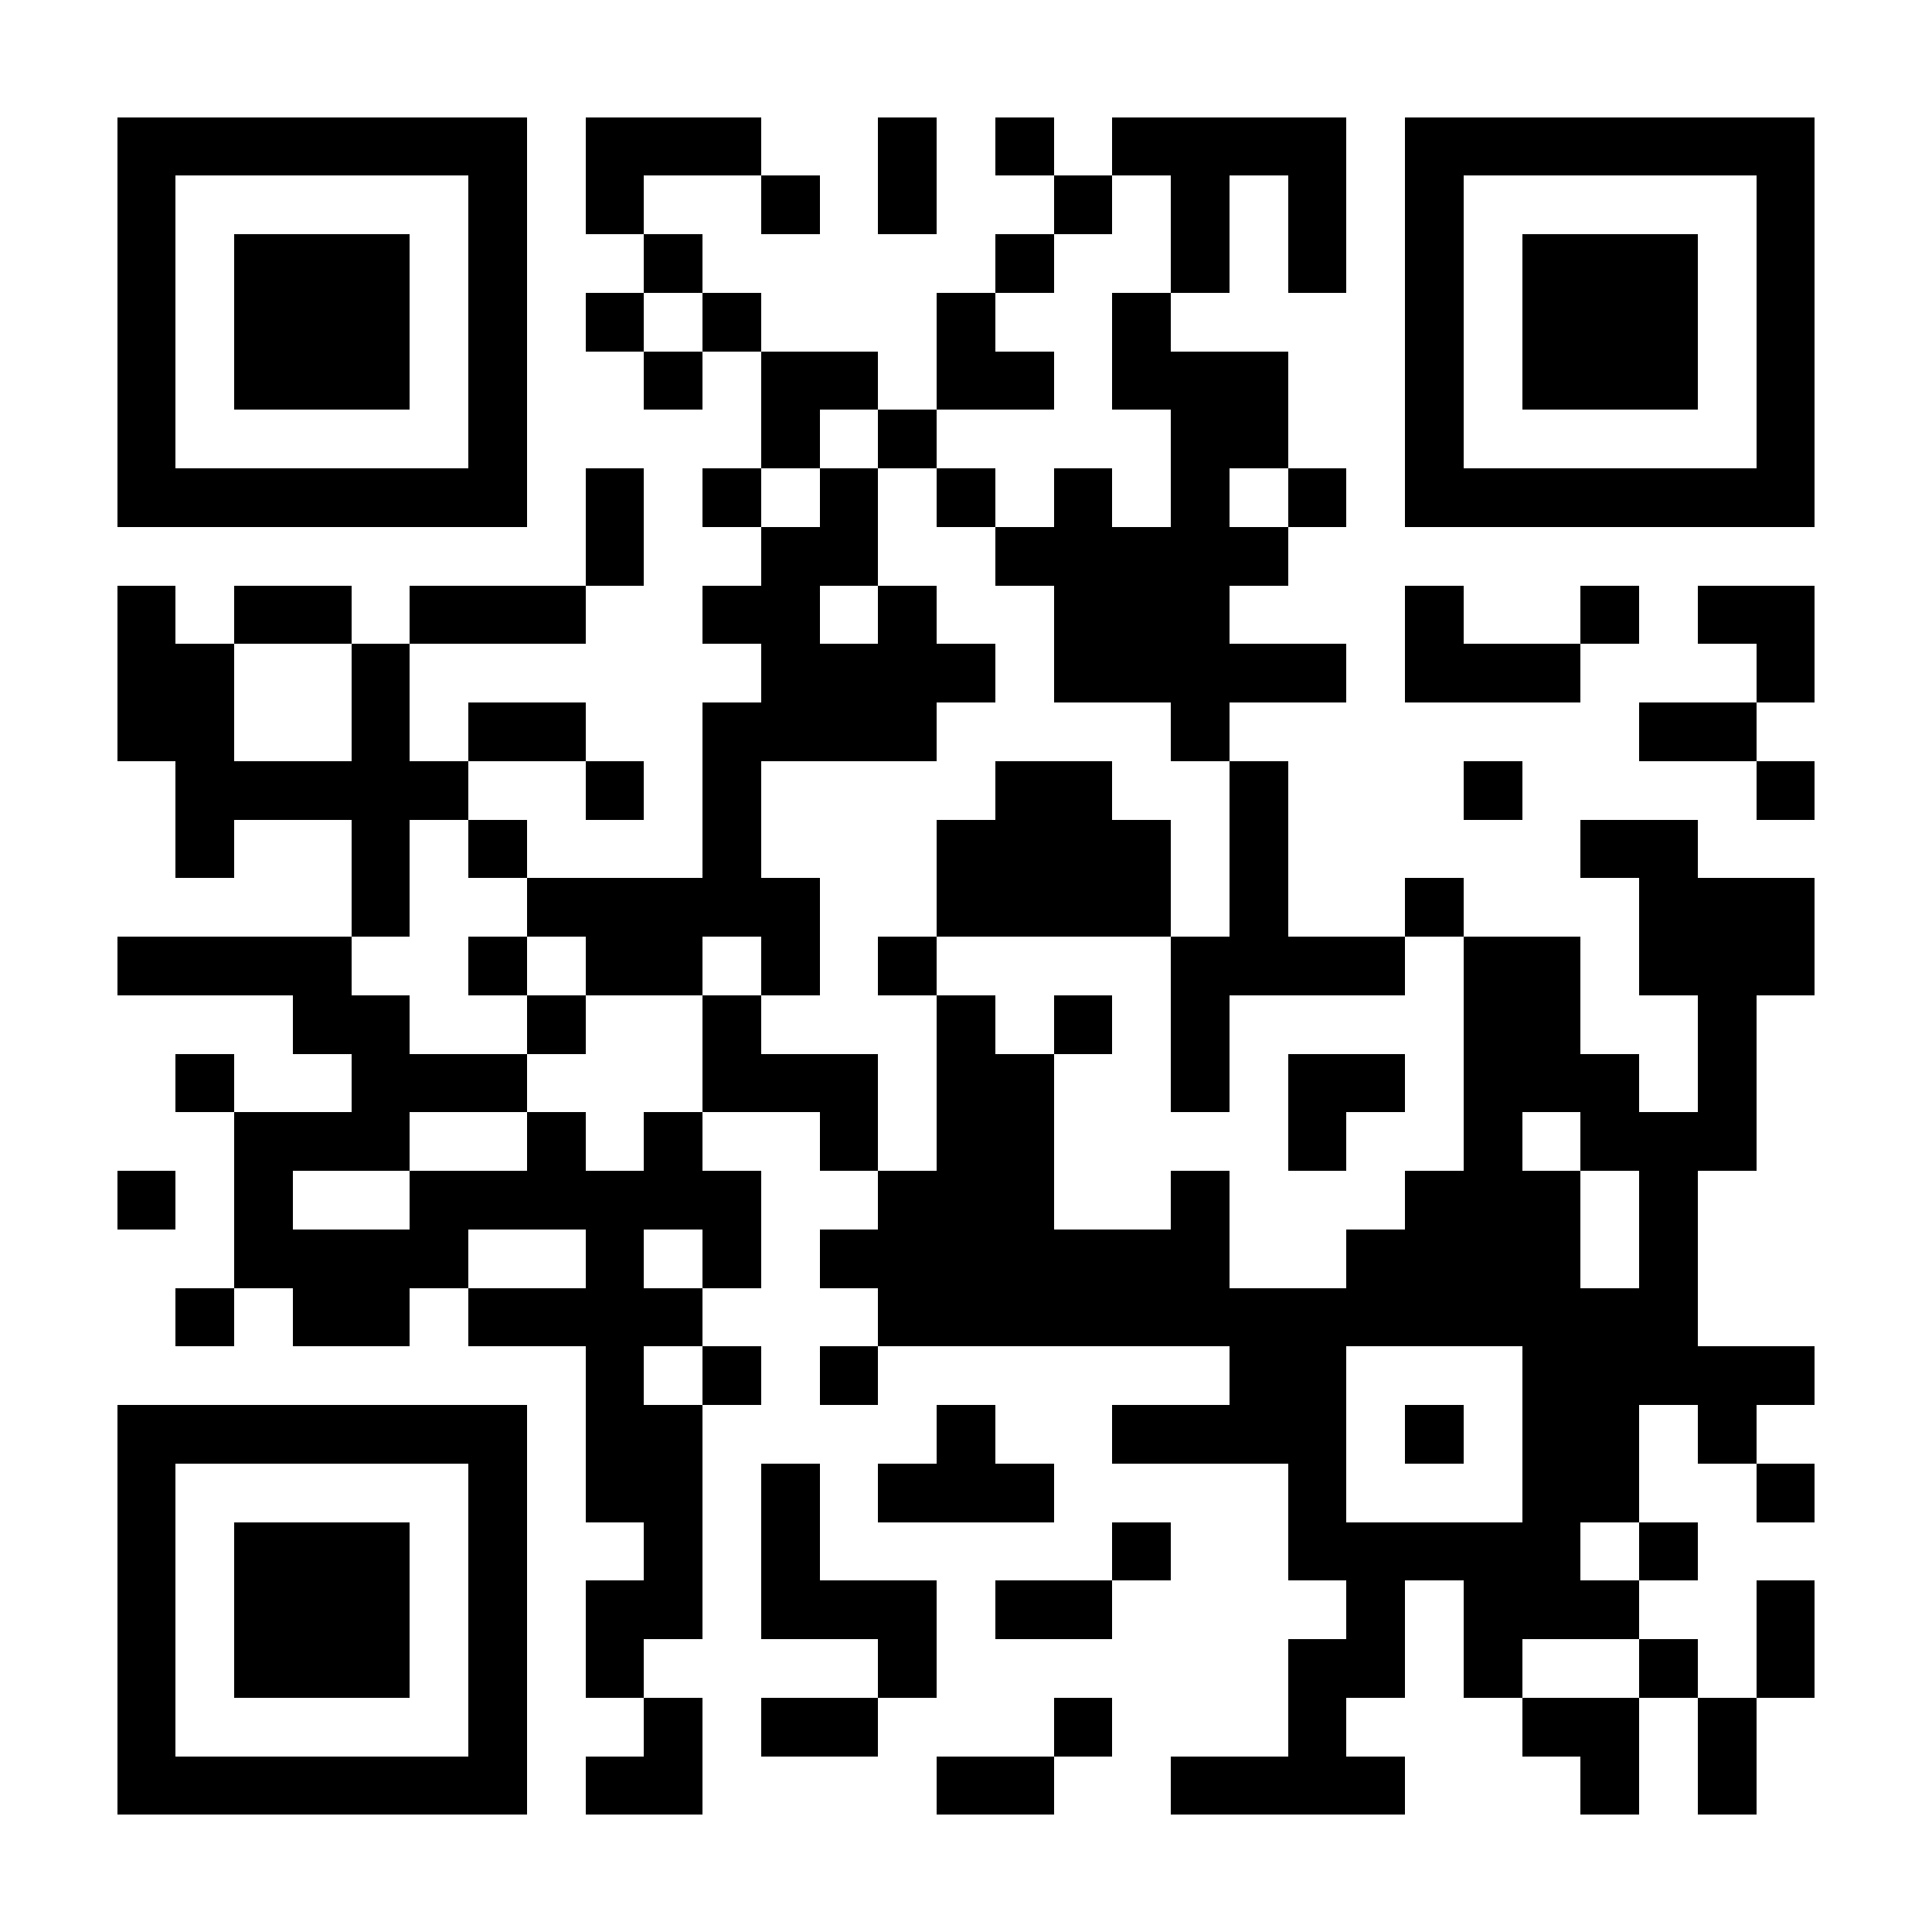 <?xml version="1.0" encoding="UTF-8"?>
<!DOCTYPE svg PUBLIC '-//W3C//DTD SVG 1.0//EN'
          'http://www.w3.org/TR/2001/REC-SVG-20010904/DTD/svg10.dtd'>
<svg fill="#fff" height="33" shape-rendering="crispEdges" style="fill: #fff;" viewBox="0 0 33 33" width="33" xmlns="http://www.w3.org/2000/svg" xmlns:xlink="http://www.w3.org/1999/xlink"
><path d="M0 0h33v33H0z"
  /><path d="M2 2.5h7m1 0h3m2 0h1m1 0h1m1 0h4m1 0h7M2 3.5h1m5 0h1m1 0h1m2 0h1m1 0h1m2 0h1m1 0h1m1 0h1m1 0h1m5 0h1M2 4.5h1m1 0h3m1 0h1m2 0h1m5 0h1m2 0h1m1 0h1m1 0h1m1 0h3m1 0h1M2 5.5h1m1 0h3m1 0h1m1 0h1m1 0h1m3 0h1m2 0h1m4 0h1m1 0h3m1 0h1M2 6.5h1m1 0h3m1 0h1m2 0h1m1 0h2m1 0h2m1 0h3m2 0h1m1 0h3m1 0h1M2 7.5h1m5 0h1m4 0h1m1 0h1m4 0h2m2 0h1m5 0h1M2 8.5h7m1 0h1m1 0h1m1 0h1m1 0h1m1 0h1m1 0h1m1 0h1m1 0h7M10 9.5h1m2 0h2m2 0h5M2 10.5h1m1 0h2m1 0h3m2 0h2m1 0h1m2 0h3m3 0h1m2 0h1m1 0h2M2 11.5h2m2 0h1m6 0h4m1 0h5m1 0h3m3 0h1M2 12.5h2m2 0h1m1 0h2m2 0h4m4 0h1m7 0h2M3 13.5h5m2 0h1m1 0h1m4 0h2m2 0h1m3 0h1m4 0h1M3 14.5h1m2 0h1m1 0h1m3 0h1m3 0h4m1 0h1m5 0h2M6 15.5h1m2 0h5m2 0h4m1 0h1m2 0h1m3 0h3M2 16.5h4m2 0h1m1 0h2m1 0h1m1 0h1m4 0h4m1 0h2m1 0h3M5 17.5h2m2 0h1m2 0h1m3 0h1m1 0h1m1 0h1m4 0h2m2 0h1M3 18.5h1m2 0h3m3 0h3m1 0h2m2 0h1m1 0h2m1 0h3m1 0h1M4 19.5h3m2 0h1m1 0h1m2 0h1m1 0h2m4 0h1m2 0h1m1 0h3M2 20.5h1m1 0h1m2 0h6m2 0h3m2 0h1m3 0h3m1 0h1M4 21.5h4m2 0h1m1 0h1m1 0h7m2 0h4m1 0h1M3 22.5h1m1 0h2m1 0h4m3 0h14M10 23.5h1m1 0h1m1 0h1m6 0h2m3 0h5M2 24.5h7m1 0h2m4 0h1m2 0h4m1 0h1m1 0h2m1 0h1M2 25.5h1m5 0h1m1 0h2m1 0h1m1 0h3m4 0h1m3 0h2m2 0h1M2 26.5h1m1 0h3m1 0h1m2 0h1m1 0h1m5 0h1m2 0h5m1 0h1M2 27.5h1m1 0h3m1 0h1m1 0h2m1 0h3m1 0h2m4 0h1m1 0h3m2 0h1M2 28.5h1m1 0h3m1 0h1m1 0h1m4 0h1m6 0h2m1 0h1m2 0h1m1 0h1M2 29.5h1m5 0h1m2 0h1m1 0h2m3 0h1m3 0h1m3 0h2m1 0h1M2 30.5h7m1 0h2m4 0h2m2 0h4m3 0h1m1 0h1" stroke="#000"
/></svg
>
